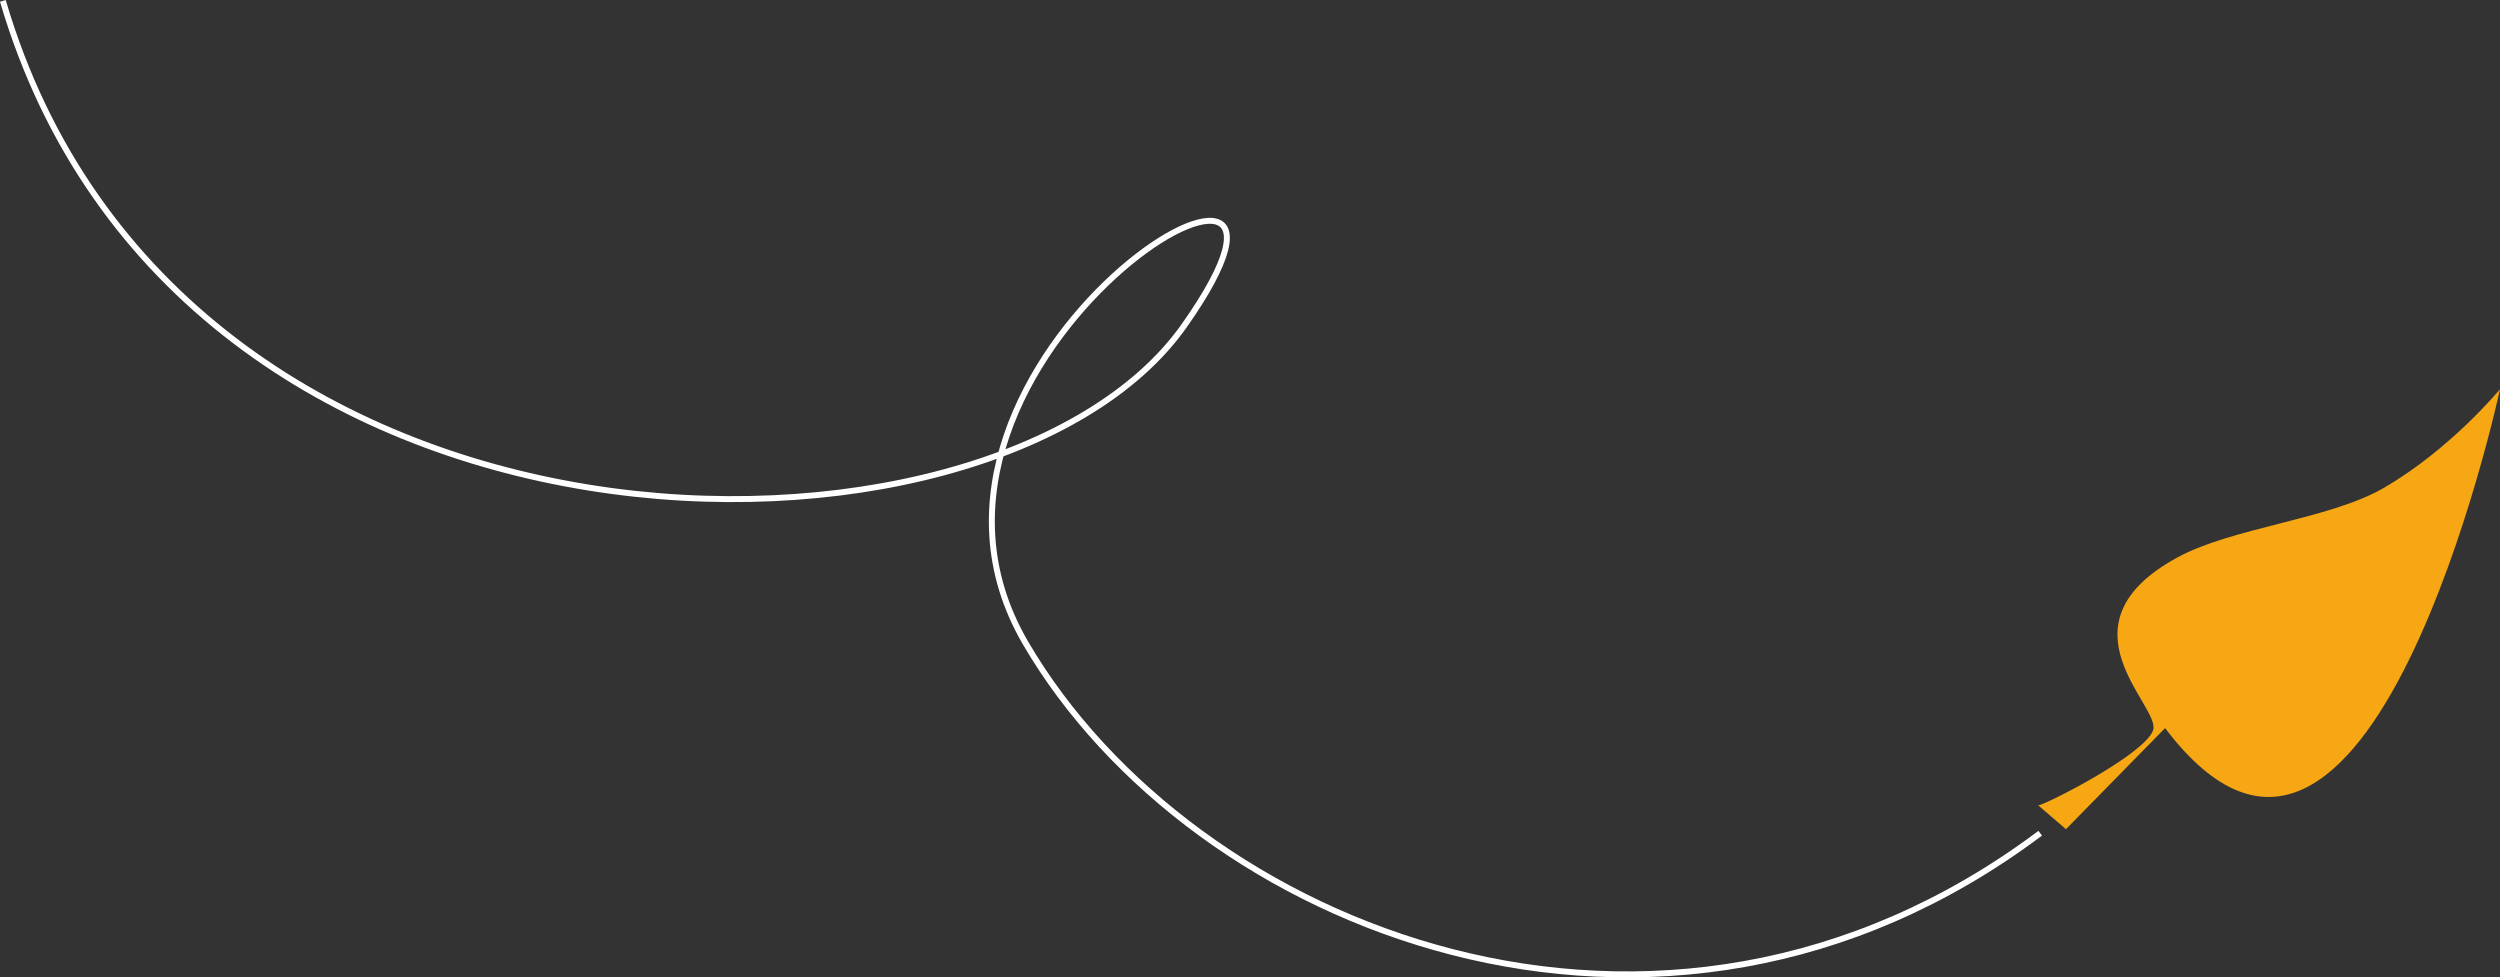 <?xml version="1.0" encoding="UTF-8"?> <svg xmlns="http://www.w3.org/2000/svg" id="_Слой_2" data-name="Слой 2" viewBox="0 0 420.48 164.39"><rect x="0" y="0" width="420.48" height="164.39" fill="#333333" stroke="none"/><defs><style> .cls-1 { fill: #f6a713; stroke-width: 0px; } .cls-2 { fill: none; stroke: #fff; stroke-miterlimit: 10; } </style></defs><g id="_Слой_1-2" data-name="Слой 1"><path class="cls-2" d="m.48.14c29.33,100,166.67,100,198.67,54.67,32-45.33-54.67,5.33-26.67,53.33s106.67,80,170.67,32"></path><path class="cls-1" d="m342.81,135.47c1.67-.33,18-8.67,19.33-12.67s-16.67-17.67,4-29c9.2-5.05,25.6-6.45,34.67-11.67,11.3-6.5,19.67-16.67,19.67-16.67,0,0-22,102.33-56.33,57l-16.67,17-4.67-4Z"></path></g></svg> 